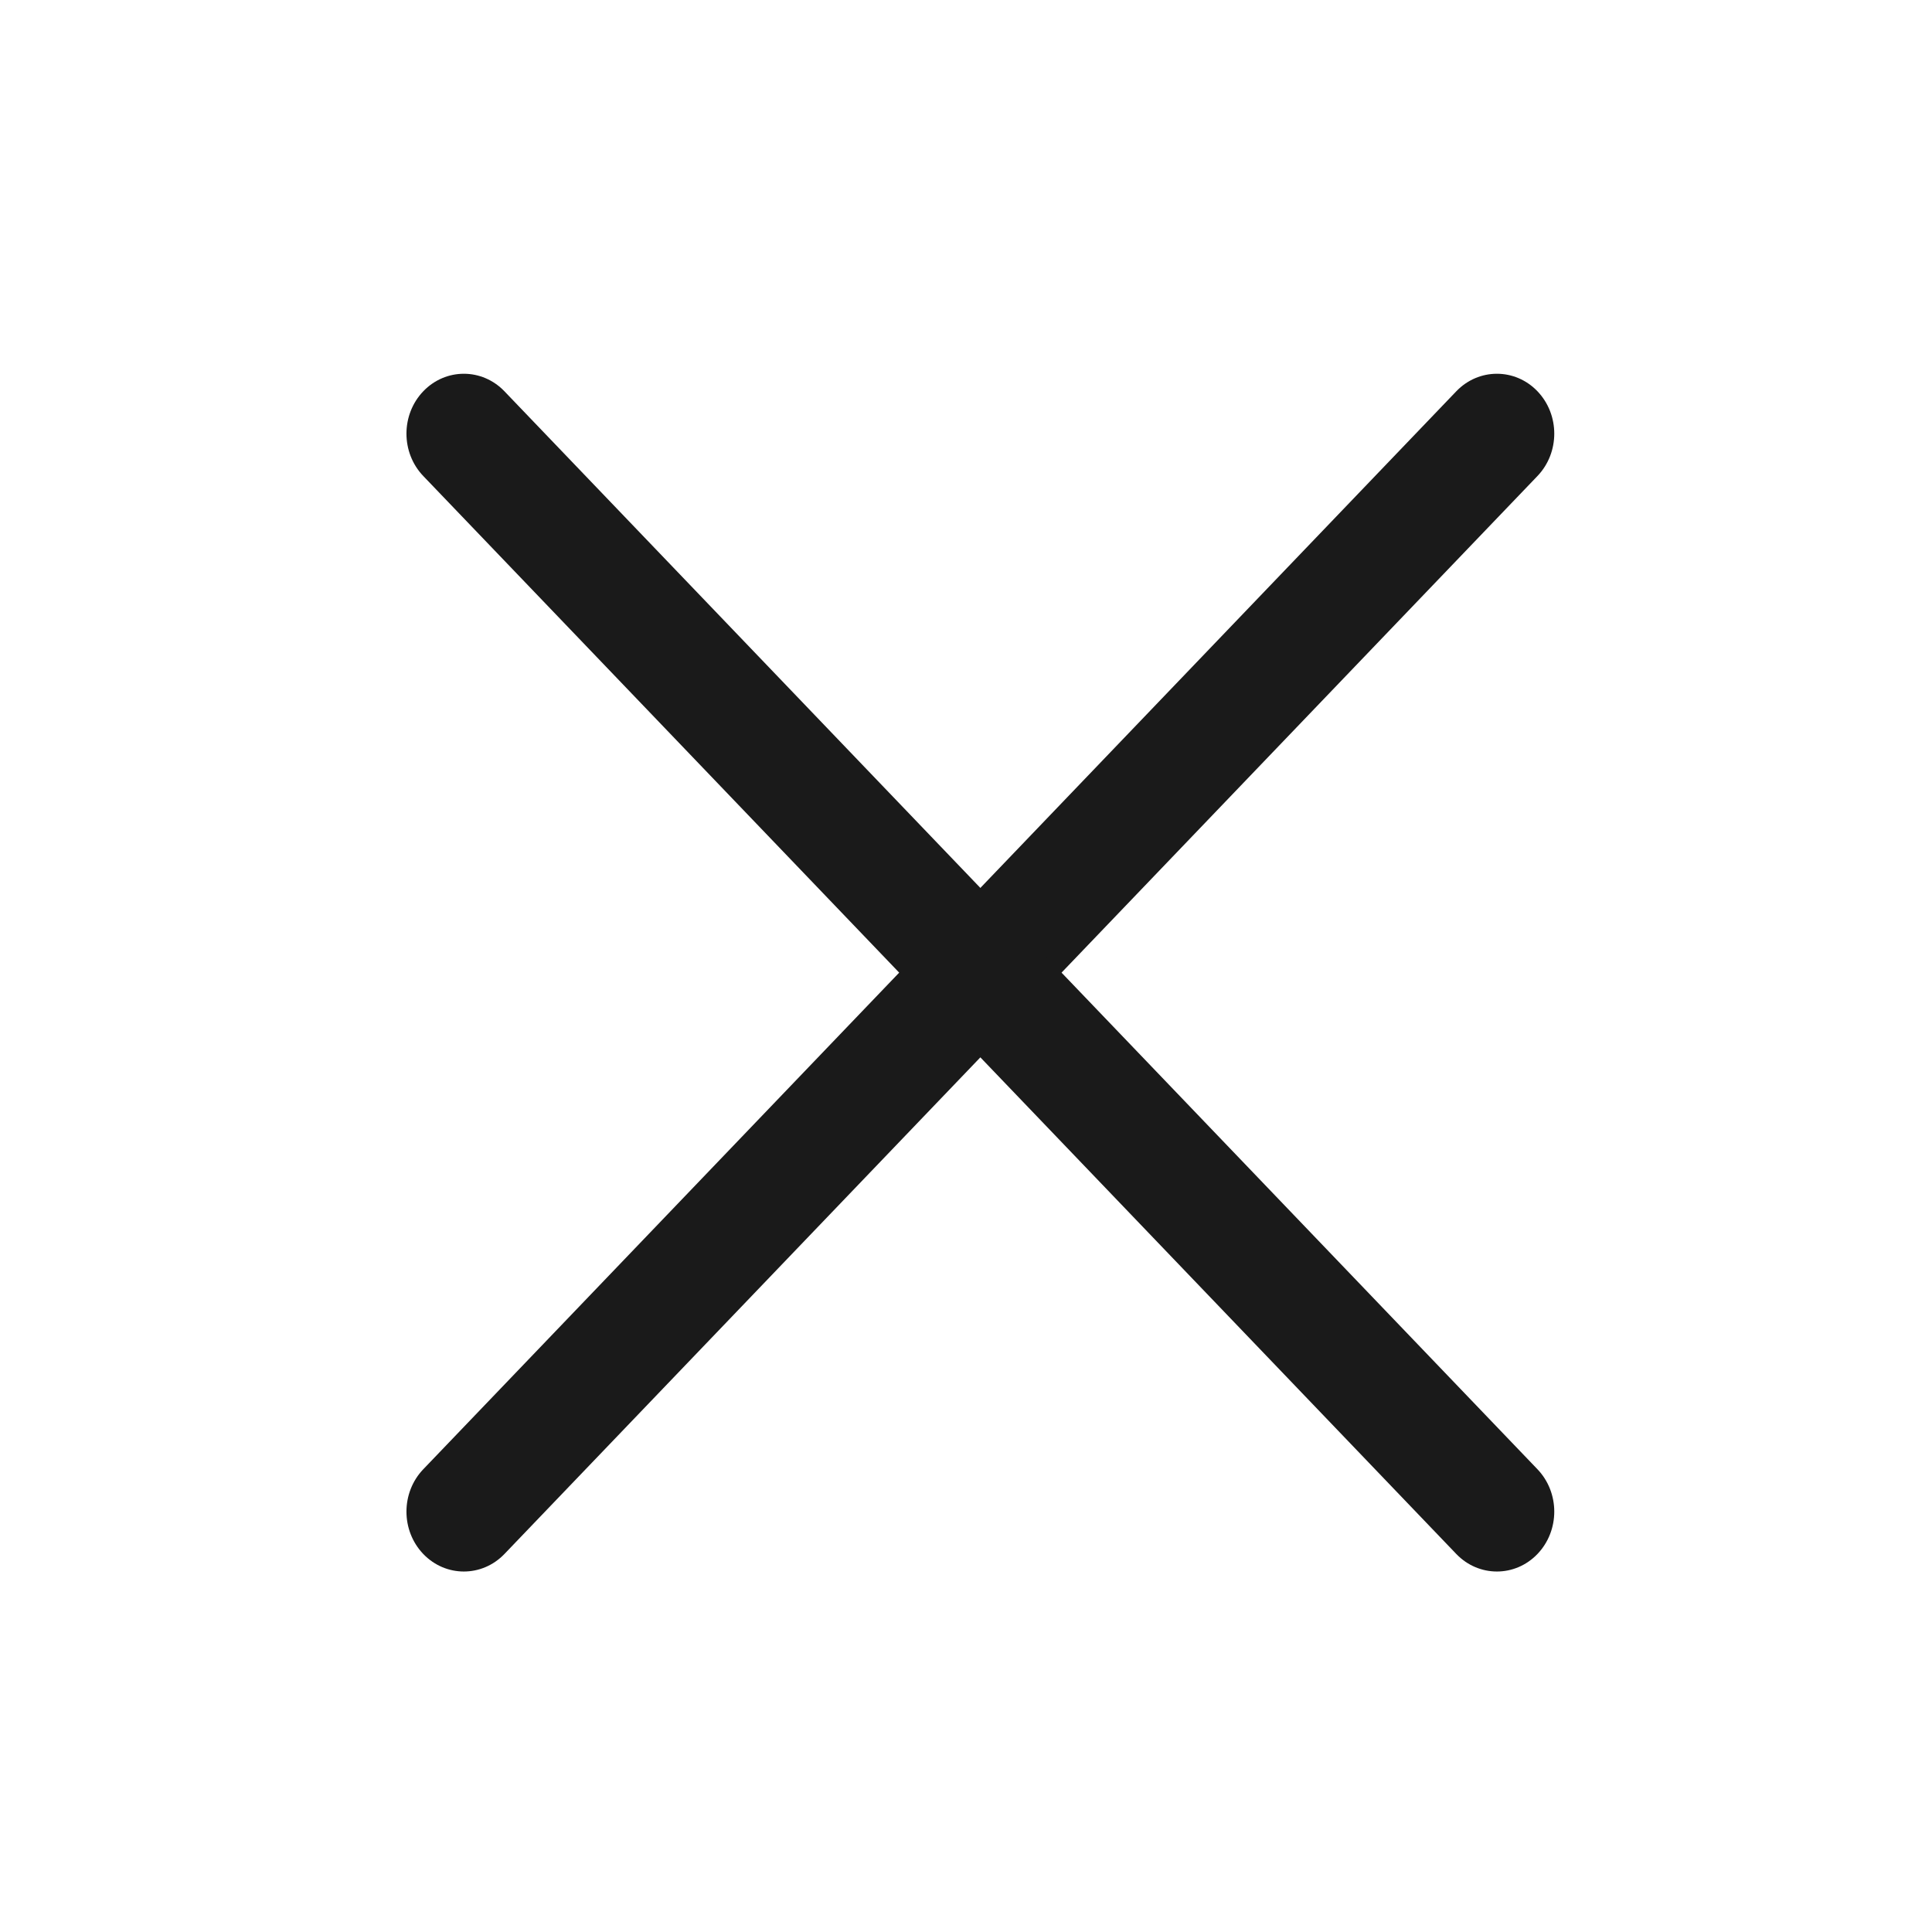 <svg width="23" height="23" viewBox="0 0 23 23" fill="none" xmlns="http://www.w3.org/2000/svg">
<path fill-rule="evenodd" clip-rule="evenodd" d="M18.303 4.658C18.57 4.937 18.57 5.388 18.303 5.667L6.005 18.5C5.738 18.778 5.306 18.778 5.039 18.5C4.772 18.221 4.772 17.77 5.039 17.491L17.337 4.658C17.604 4.38 18.037 4.38 18.303 4.658Z" fill="#1A1A1A"/>
<path fill-rule="evenodd" clip-rule="evenodd" d="M5.039 4.658C5.306 4.38 5.738 4.38 6.005 4.658L18.303 17.491C18.57 17.77 18.57 18.221 18.303 18.5C18.037 18.778 17.604 18.778 17.337 18.5L5.039 5.667C4.772 5.388 4.772 4.937 5.039 4.658Z" fill="#1A1A1A"/>
</svg>
